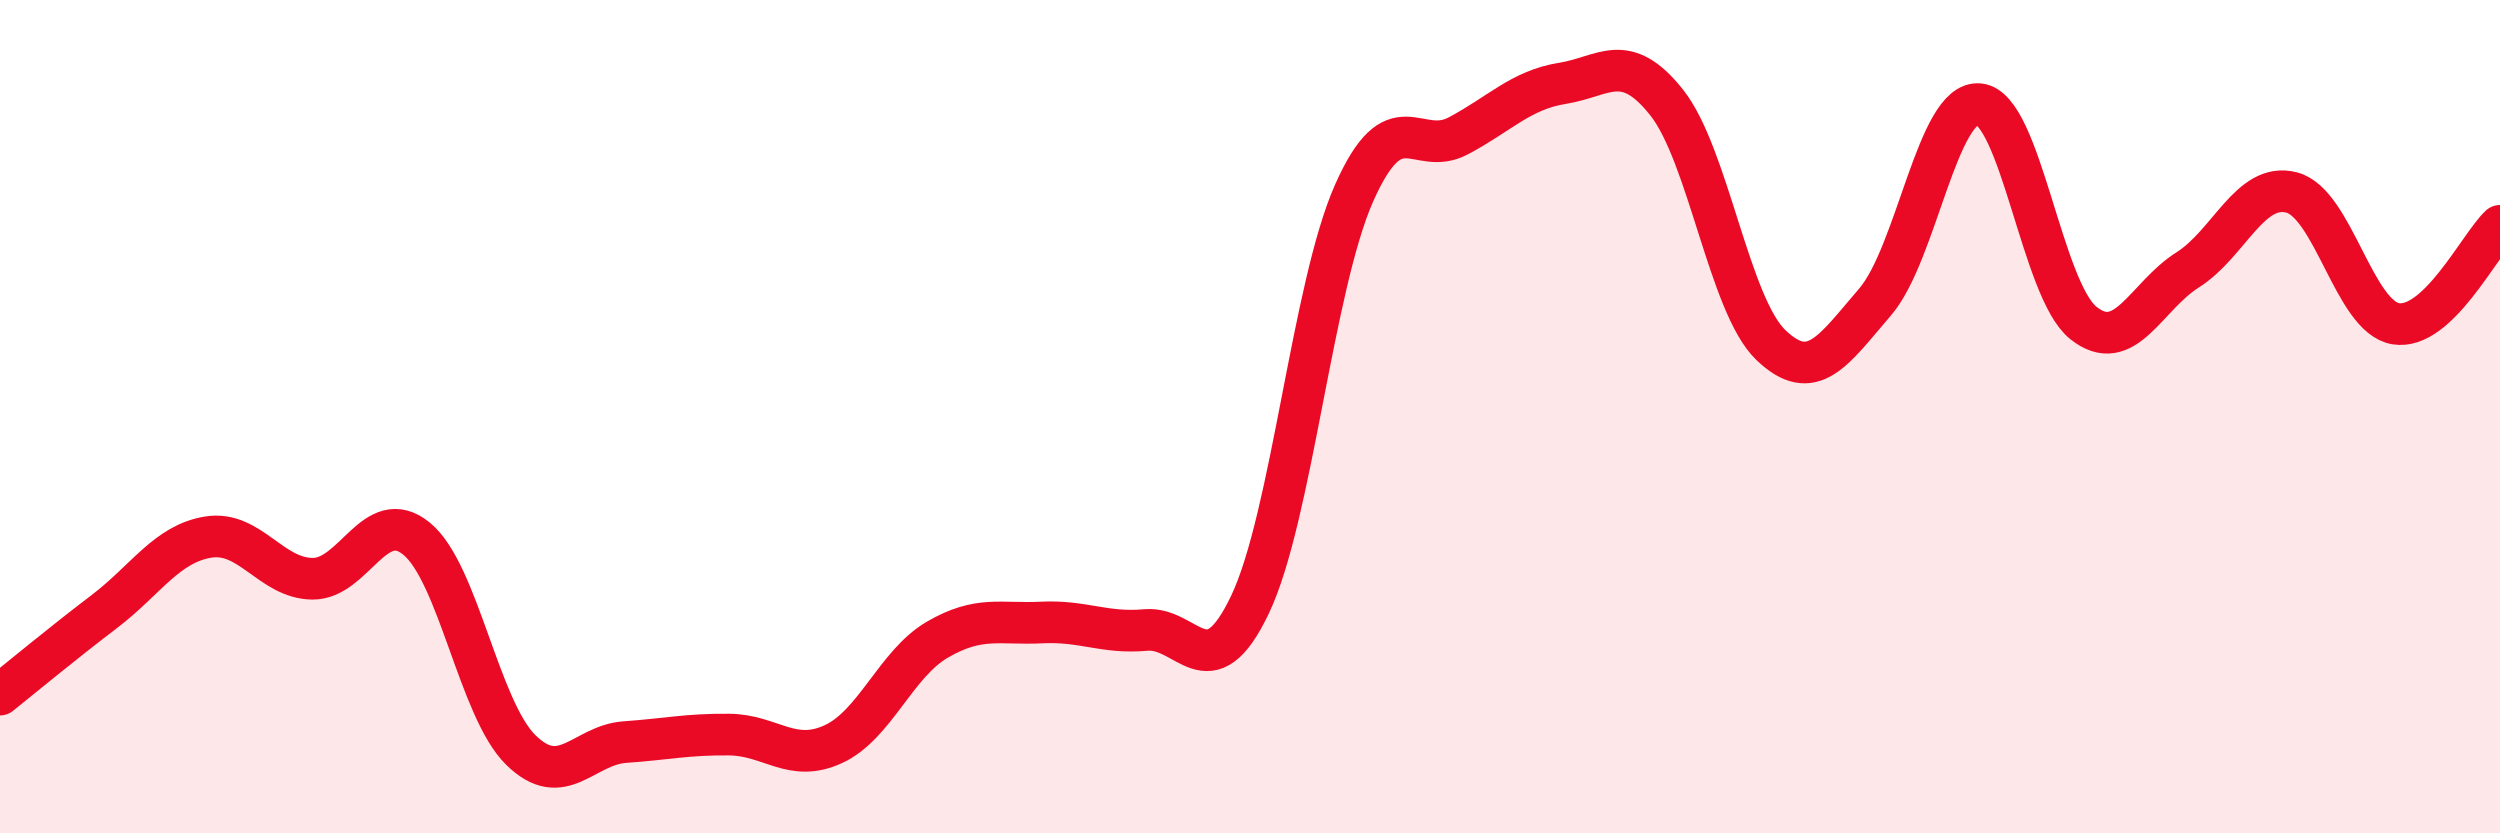 
    <svg width="60" height="20" viewBox="0 0 60 20" xmlns="http://www.w3.org/2000/svg">
      <path
        d="M 0,16.67 C 0.5,16.27 1.5,15.44 2.5,14.68 C 3.5,13.92 4,13.05 5,12.89 C 6,12.73 6.5,13.88 7.5,13.89 C 8.5,13.9 9,12.11 10,12.93 C 11,13.75 11.5,17.02 12.5,18 C 13.5,18.98 14,17.88 15,17.81 C 16,17.74 16.5,17.62 17.5,17.63 C 18.5,17.64 19,18.32 20,17.86 C 21,17.4 21.5,15.93 22.5,15.35 C 23.5,14.77 24,14.99 25,14.94 C 26,14.89 26.5,15.21 27.5,15.12 C 28.5,15.03 29,16.61 30,14.51 C 31,12.41 31.5,6.88 32.5,4.63 C 33.5,2.38 34,3.79 35,3.26 C 36,2.73 36.5,2.16 37.5,2 C 38.5,1.84 39,1.2 40,2.46 C 41,3.72 41.5,7.32 42.5,8.28 C 43.5,9.24 44,8.41 45,7.25 C 46,6.09 46.5,2.4 47.5,2.5 C 48.5,2.6 49,6.95 50,7.75 C 51,8.55 51.5,7.11 52.5,6.48 C 53.5,5.85 54,4.36 55,4.62 C 56,4.88 56.5,7.61 57.5,7.77 C 58.5,7.93 59.5,5.89 60,5.42L60 20L0 20Z"
        fill="#EB0A25"
        opacity="0.1"
        stroke-linecap="round"
        stroke-linejoin="round"
      />
      <path
        d="M 0,16.67 C 0.5,16.27 1.5,15.44 2.5,14.68 C 3.5,13.92 4,13.05 5,12.89 C 6,12.73 6.5,13.88 7.5,13.89 C 8.5,13.9 9,12.11 10,12.93 C 11,13.75 11.5,17.02 12.5,18 C 13.5,18.98 14,17.88 15,17.81 C 16,17.74 16.5,17.62 17.5,17.63 C 18.5,17.64 19,18.32 20,17.86 C 21,17.4 21.5,15.93 22.5,15.35 C 23.5,14.77 24,14.99 25,14.94 C 26,14.89 26.5,15.21 27.5,15.12 C 28.5,15.03 29,16.61 30,14.51 C 31,12.41 31.5,6.88 32.5,4.63 C 33.5,2.38 34,3.79 35,3.26 C 36,2.73 36.5,2.16 37.5,2 C 38.5,1.84 39,1.2 40,2.46 C 41,3.72 41.5,7.32 42.5,8.28 C 43.5,9.24 44,8.41 45,7.25 C 46,6.09 46.5,2.4 47.5,2.5 C 48.5,2.6 49,6.95 50,7.75 C 51,8.55 51.5,7.11 52.5,6.48 C 53.5,5.85 54,4.36 55,4.62 C 56,4.88 56.5,7.61 57.5,7.77 C 58.5,7.93 59.5,5.89 60,5.42"
        stroke="#EB0A25"
        stroke-width="1"
        fill="none"
        stroke-linecap="round"
        stroke-linejoin="round"
      />
    </svg>
  